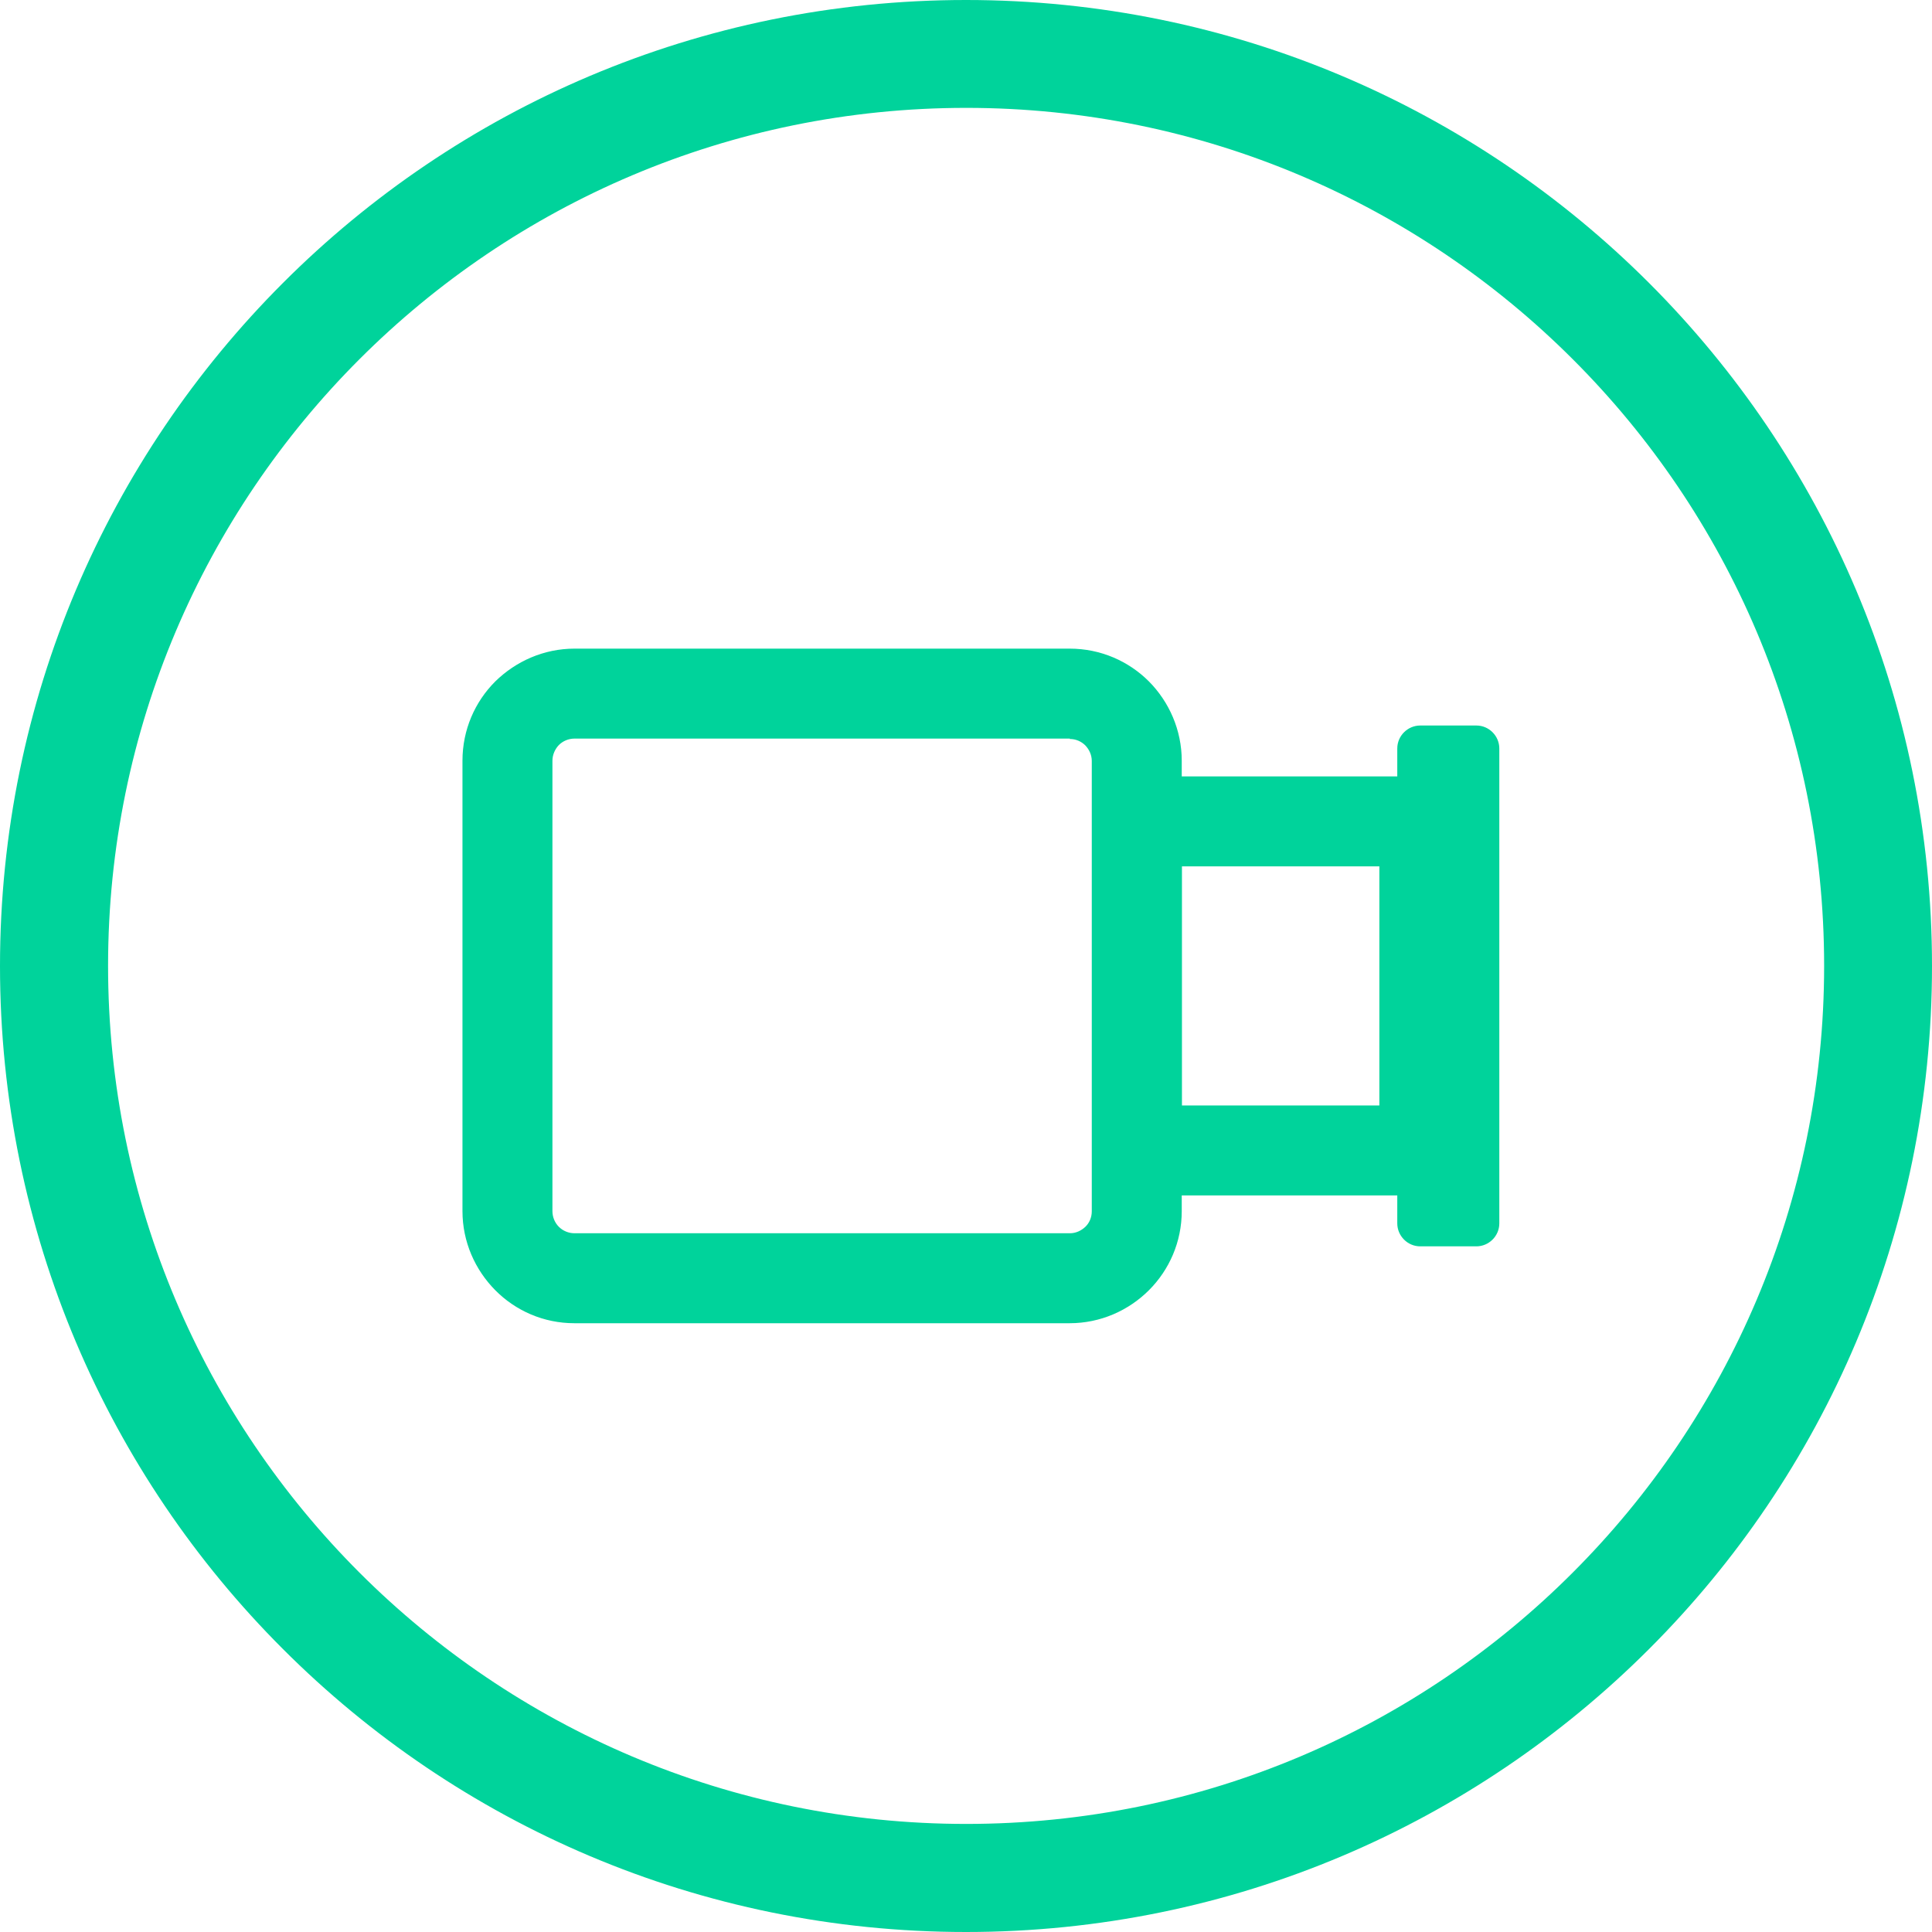 <?xml version="1.0" encoding="UTF-8"?><svg id="Camada_2" xmlns="http://www.w3.org/2000/svg" viewBox="0 0 96 96"><defs><style>.cls-1{fill:#00D39B;fill-rule:evenodd;}</style></defs><g id="Camada_1-2"><path class="cls-1" d="M48,0c13.25,0,25.25,5.37,33.94,14.06,8.69,8.69,14.06,20.69,14.06,33.94s-5.37,25.26-14.06,33.94c-8.69,8.69-20.69,14.06-33.94,14.06s-25.26-5.37-33.94-14.06C5.37,73.26,0,61.25,0,48S5.37,22.75,14.06,14.06C22.74,5.37,34.75,0,48,0h0ZM28.55,32.23c-1.53,0-2.92.63-3.94,1.63-1.01,1.01-1.63,2.4-1.63,3.94v22.38c0,1.53.63,2.92,1.63,3.93h0c1.01,1.02,2.4,1.64,3.93,1.64h24.61c1.53,0,2.93-.63,3.94-1.64,1.01-1.01,1.63-2.4,1.63-3.93v-.78h10.71v1.39c0,.62.51,1.14,1.14,1.14h2.79c.62,0,1.14-.51,1.14-1.14v-23.6c0-.62-.51-1.14-1.14-1.14h-2.79c-.62,0-1.14.51-1.14,1.14v1.39h-10.71v-.78c0-1.53-.63-2.93-1.63-3.94-1.01-1.01-2.4-1.63-3.94-1.63h-24.61ZM58.73,43.05v11.88h9.81v-11.88h-9.81ZM53.16,36.7h-24.61c-.3,0-.58.12-.78.32-.19.2-.32.48-.32.78v22.38c0,.3.12.58.32.78.2.2.48.32.78.32h24.61c.3,0,.57-.13.77-.32.2-.19.32-.47.32-.77v-22.38c0-.3-.13-.57-.32-.77-.2-.2-.47-.32-.77-.32h0ZM78.15,17.85c-7.71-7.71-18.37-12.49-30.14-12.49s-22.43,4.77-30.15,12.49c-7.71,7.71-12.49,18.37-12.49,30.14s4.77,22.43,12.49,30.15c7.71,7.71,18.37,12.49,30.15,12.49s22.43-4.77,30.14-12.49c7.71-7.71,12.49-18.37,12.49-30.15s-4.77-22.43-12.49-30.14Z"/></g></svg>
